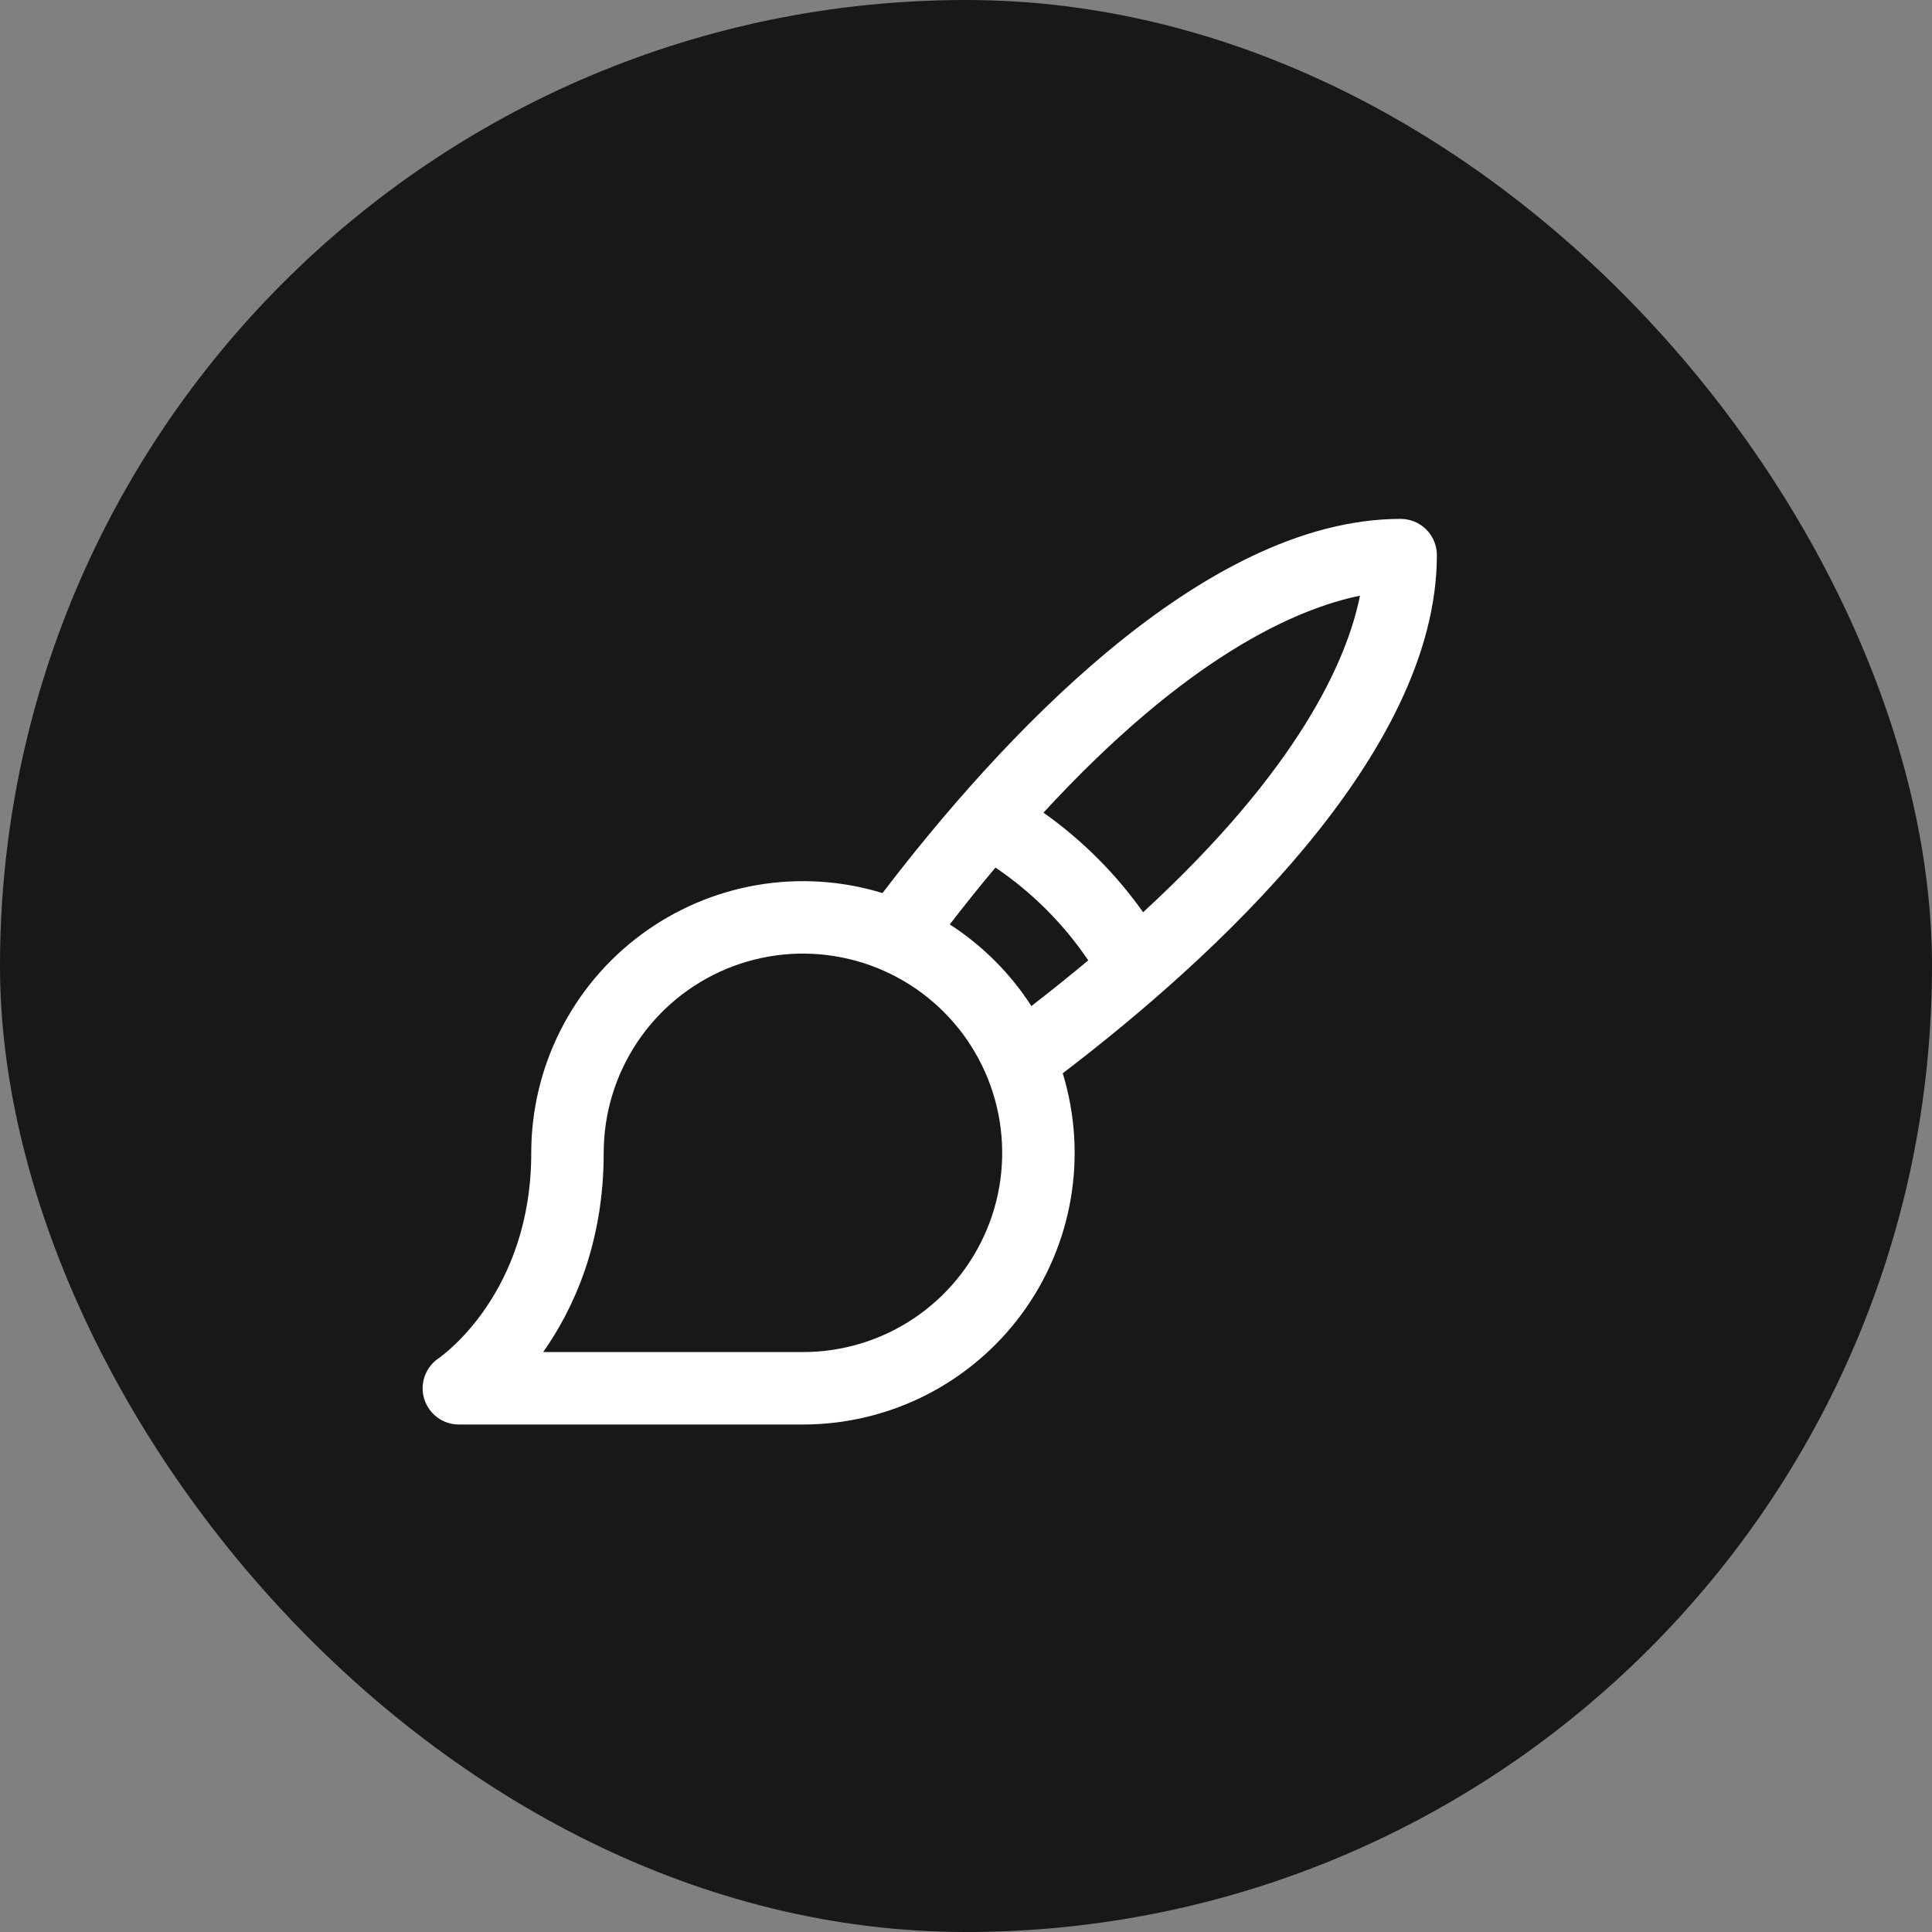 <svg width="40" height="40" viewBox="0 0 40 40" fill="none" xmlns="http://www.w3.org/2000/svg">
<rect x="0" y="0" width="40" height="40" fill="#808080" stroke="none"/>
<rect width="40" height="40" rx="20" fill="#181818"/>
<path d="M29.749 11.493C29.749 11.294 29.67 11.104 29.53 10.963C29.389 10.822 29.198 10.743 28.999 10.743C24.867 10.743 20.627 15.404 18.271 18.49C17.43 18.232 16.541 18.176 15.674 18.324C14.807 18.473 13.987 18.823 13.28 19.346C12.572 19.869 11.998 20.551 11.602 21.336C11.206 22.121 10.999 22.989 10.999 23.868C10.999 26.763 9.167 28.062 9.08 28.122C8.947 28.212 8.847 28.342 8.793 28.493C8.739 28.645 8.736 28.809 8.783 28.963C8.83 29.116 8.925 29.25 9.054 29.346C9.183 29.442 9.339 29.493 9.499 29.493H16.624C17.504 29.493 18.371 29.287 19.157 28.891C19.942 28.495 20.624 27.92 21.147 27.213C21.67 26.506 22.02 25.686 22.169 24.819C22.317 23.952 22.26 23.062 22.003 22.221C25.09 19.866 29.749 15.626 29.749 11.493ZM16.624 27.993H11.246C11.879 27.094 12.499 25.736 12.499 23.868C12.499 23.053 12.741 22.255 13.194 21.577C13.648 20.898 14.292 20.37 15.046 20.057C15.8 19.745 16.629 19.663 17.429 19.823C18.229 19.982 18.964 20.375 19.541 20.952C20.118 21.529 20.511 22.264 20.67 23.064C20.829 23.864 20.748 24.693 20.435 25.447C20.123 26.201 19.594 26.845 18.916 27.298C18.238 27.752 17.44 27.993 16.624 27.993ZM19.664 19.139C19.985 18.723 20.3 18.33 20.61 17.962C21.367 18.474 22.019 19.126 22.531 19.883C22.162 20.192 21.77 20.507 21.354 20.829C20.917 20.152 20.341 19.576 19.664 19.139ZM23.667 18.887C23.101 18.088 22.403 17.391 21.604 16.825C24.584 13.588 26.831 12.606 28.157 12.333C27.89 13.661 26.904 15.908 23.667 18.887Z" fill="white"/>
</svg>

